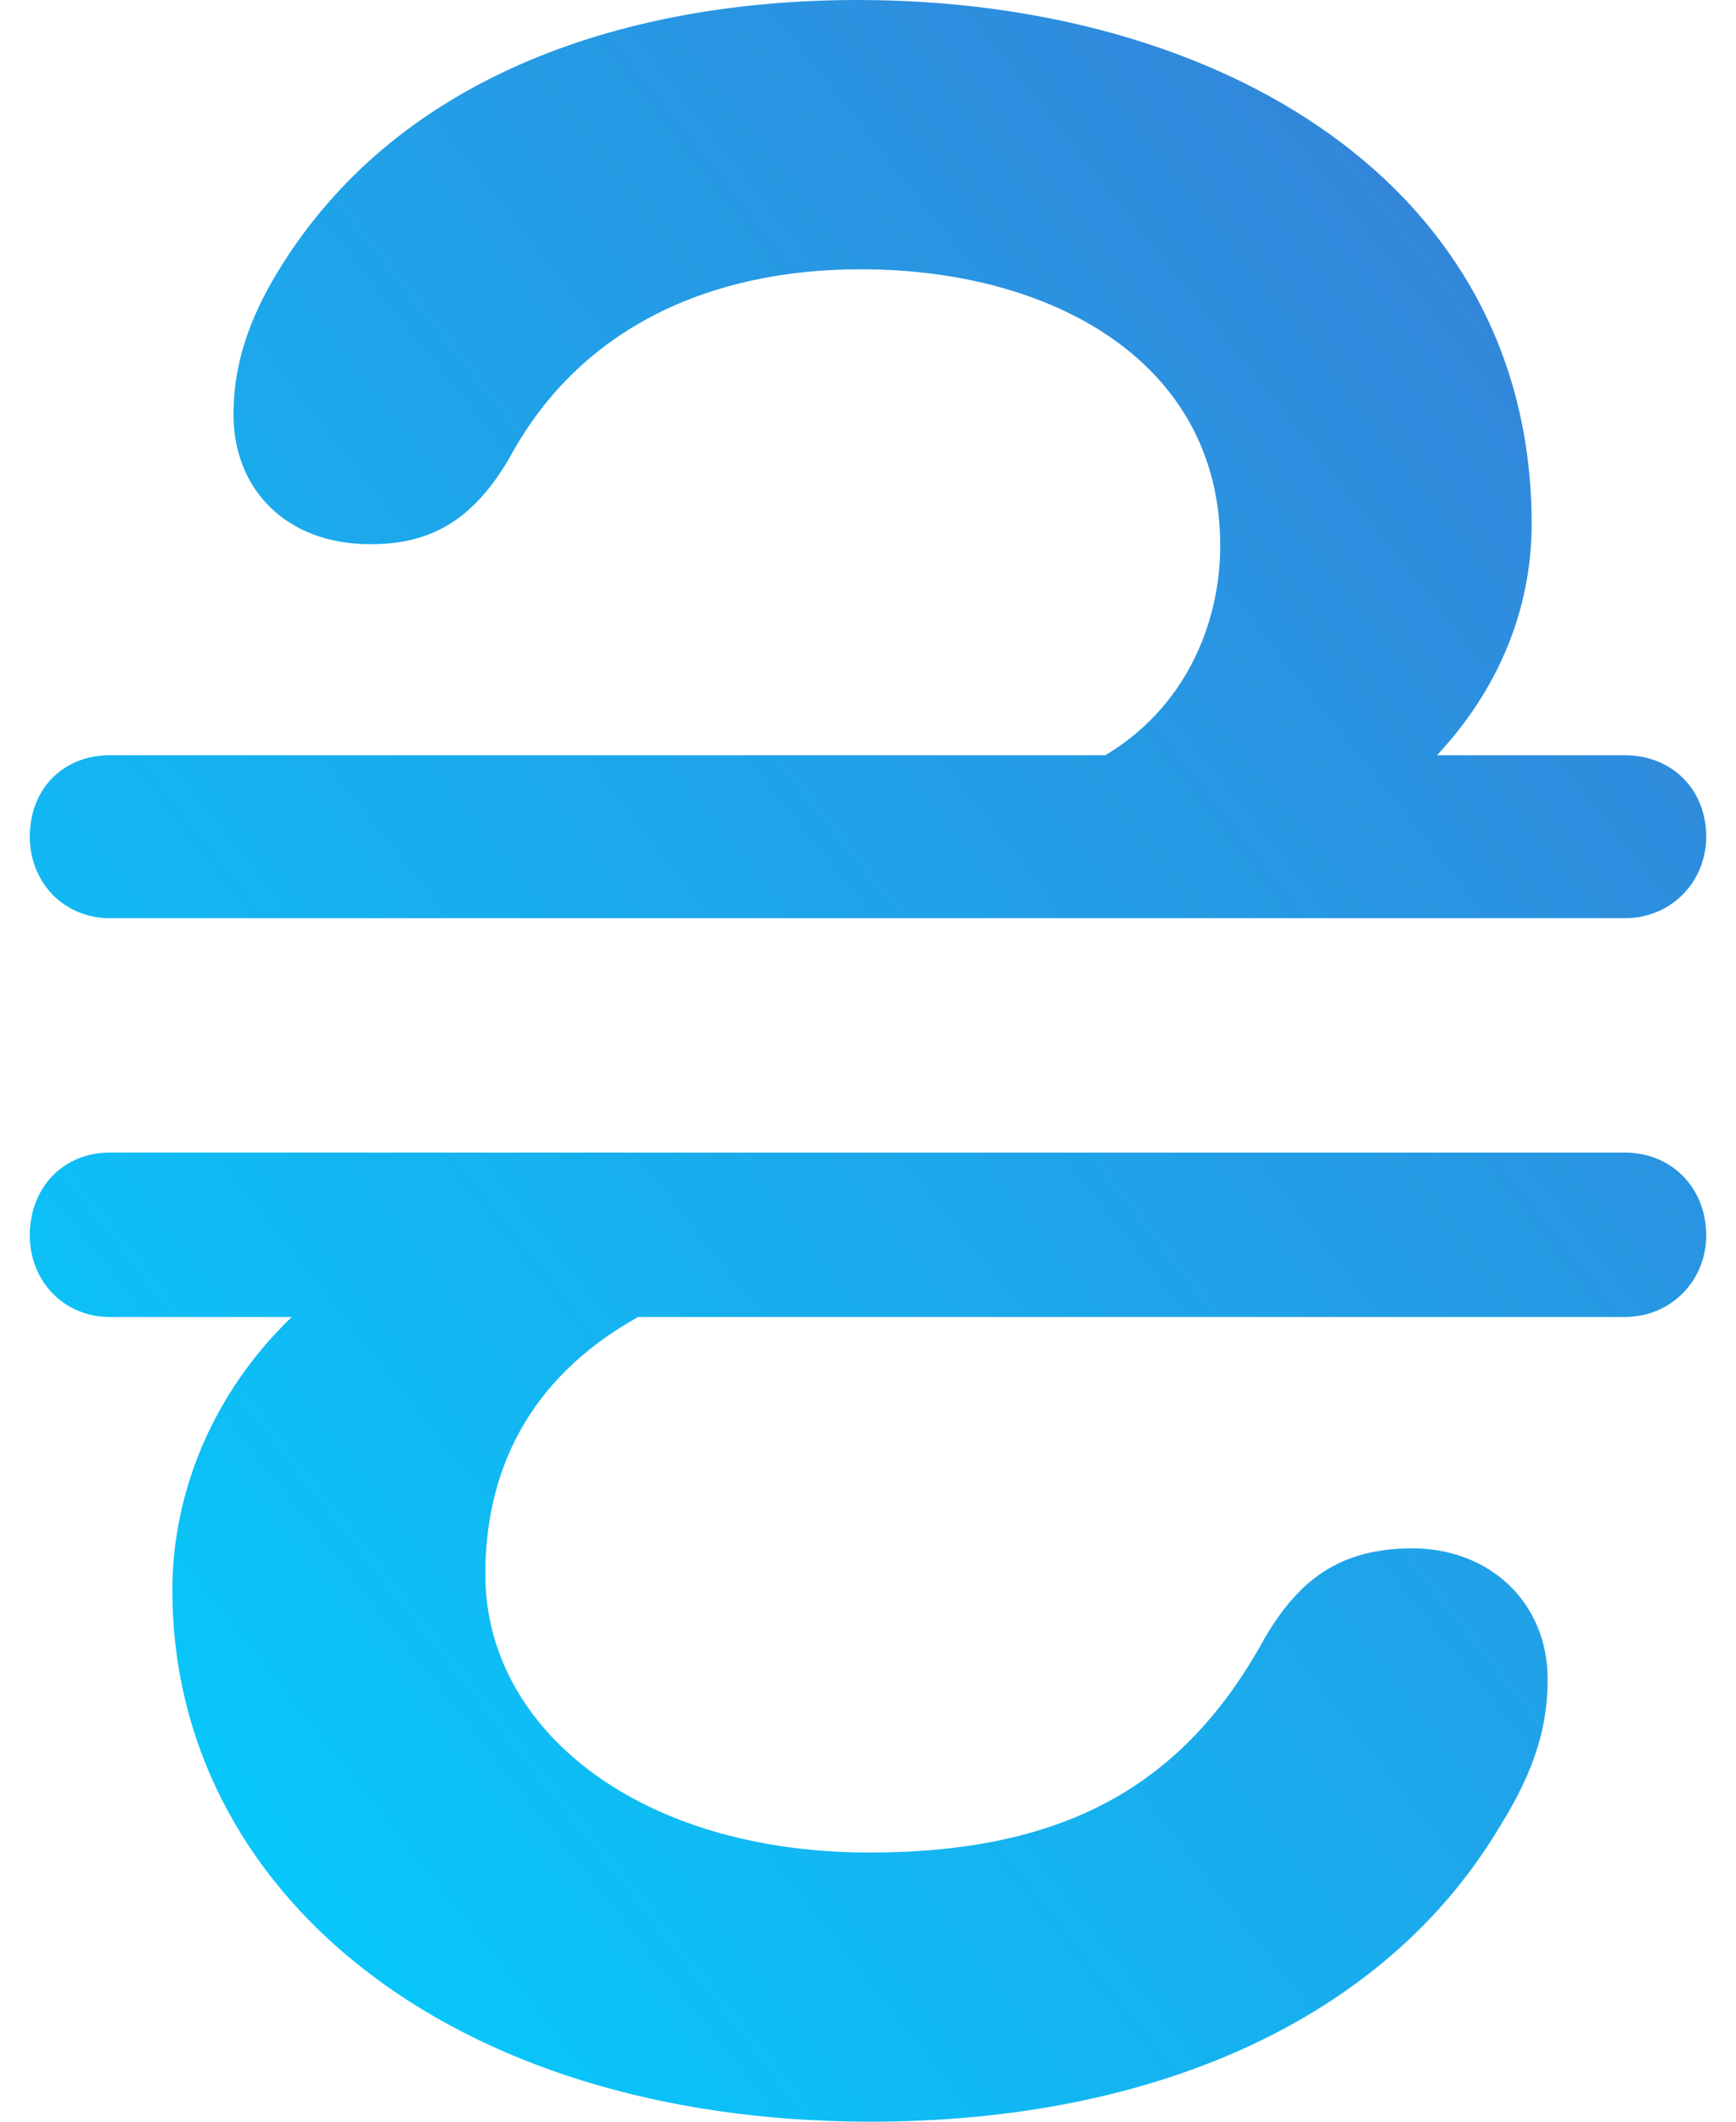 <svg width="18" height="22" viewBox="0 0 18 22" fill="none" xmlns="http://www.w3.org/2000/svg">
    <path d="M1.139 9.521C0.656 9.521 0.309 9.144 0.309 8.676C0.309 8.178 0.656 7.831 1.139 7.831H11.46C12.274 7.348 12.652 6.488 12.652 5.658C12.652 3.757 10.916 2.792 8.925 2.792C7.385 2.792 6.027 3.38 5.288 4.738C4.896 5.417 4.443 5.643 3.84 5.643C2.964 5.643 2.421 5.07 2.421 4.3C2.421 3.727 2.617 3.229 2.934 2.731C4.187 0.754 6.525 0 8.894 0C12.652 0 15.881 1.916 15.881 5.432C15.881 6.322 15.534 7.152 14.9 7.831H16.846C17.329 7.831 17.691 8.178 17.691 8.676C17.691 9.144 17.329 9.521 16.846 9.521H1.139ZM1.139 13.656C0.656 13.656 0.309 13.278 0.309 12.811C0.309 12.313 0.656 11.951 1.139 11.951H16.846C17.329 11.951 17.691 12.313 17.691 12.811C17.691 13.278 17.329 13.656 16.846 13.656H6.616C5.454 14.305 5.032 15.285 5.032 16.326C5.032 17.926 6.616 19.209 9.015 19.209C11.022 19.209 12.274 18.529 13.119 16.975C13.451 16.417 13.859 16.055 14.643 16.055C15.443 16.055 16.047 16.613 16.047 17.413C16.047 18.017 15.835 18.484 15.534 18.967C14.342 20.944 11.957 22 9.03 22C4.624 22 1.787 19.586 1.787 16.492C1.787 15.451 2.225 14.425 3.025 13.656H1.139Z" fill="url(#paint0_linear_157_16008)"/>
    <defs>
        <linearGradient id="paint0_linear_157_16008" x1="0.309" y1="22" x2="21.712" y2="5.089" gradientUnits="userSpaceOnUse">
            <stop stop-color="#00D2FF"/>
            <stop offset="1" stop-color="#3A7BD5"/>
        </linearGradient>
    </defs>
</svg>
